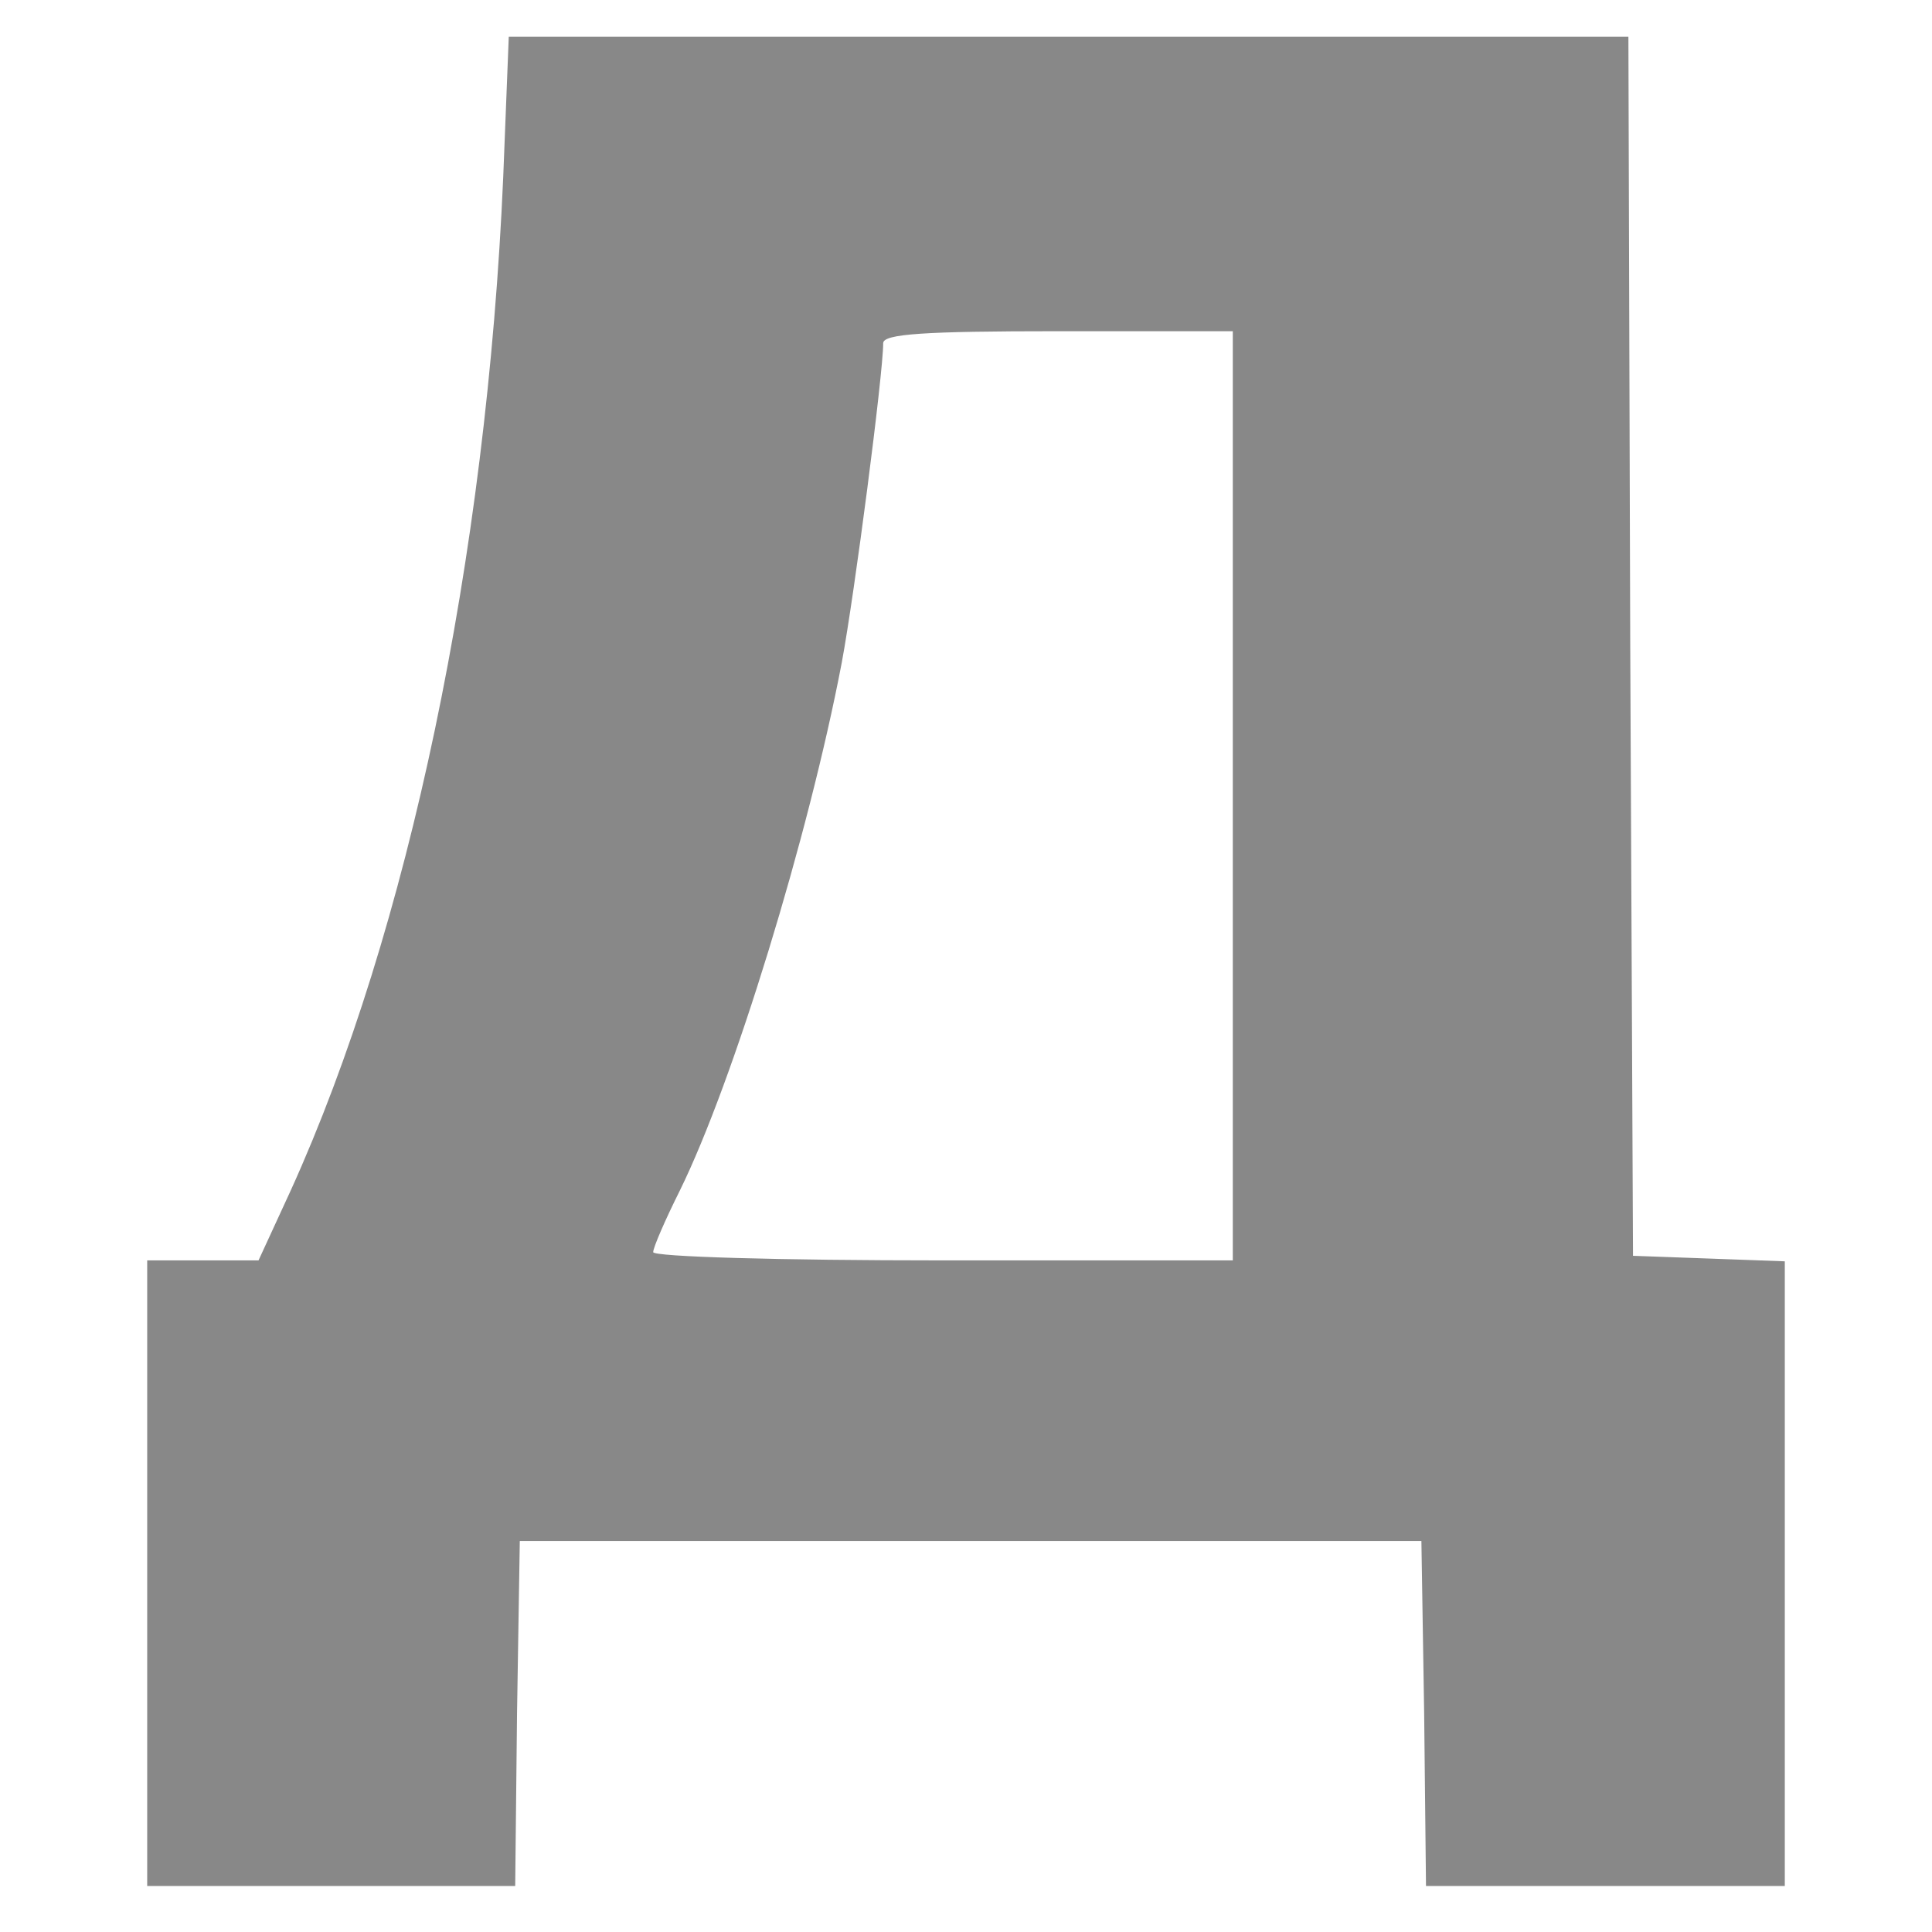 <?xml version="1.0" standalone="no"?>
<!DOCTYPE svg PUBLIC "-//W3C//DTD SVG 20010904//EN"
 "http://www.w3.org/TR/2001/REC-SVG-20010904/DTD/svg10.dtd">
<svg version="1.0" xmlns="http://www.w3.org/2000/svg"
 width="210pt" height="210pt" viewBox="0 0 210 210"
 preserveAspectRatio="xMidYMid meet">

<g transform="translate(0,210) scale(0.1,-0.1)"
fill="#888888" stroke="none">
<path d="M547 1908 c-18 -415 -103 -820 -231 -1102 l-35 -76 -60 0 -61 0 0
-340 0 -340 200 0 200 0 2 188 3 187 490 0 490 0 3 -187 2 -188 195 0 195 0 0
340 0 339 -82 3 -83 3 -3 663 -2 662 -609 0 -608 0 -6 -152z m793 -673 l0
-505 -315 0 c-179 0 -315 4 -315 9 0 5 13 35 29 67 58 118 140 385 176 574 14
75 45 314 45 347 0 10 44 13 190 13 l190 0 0 -505z"/>
</g>
</svg>
